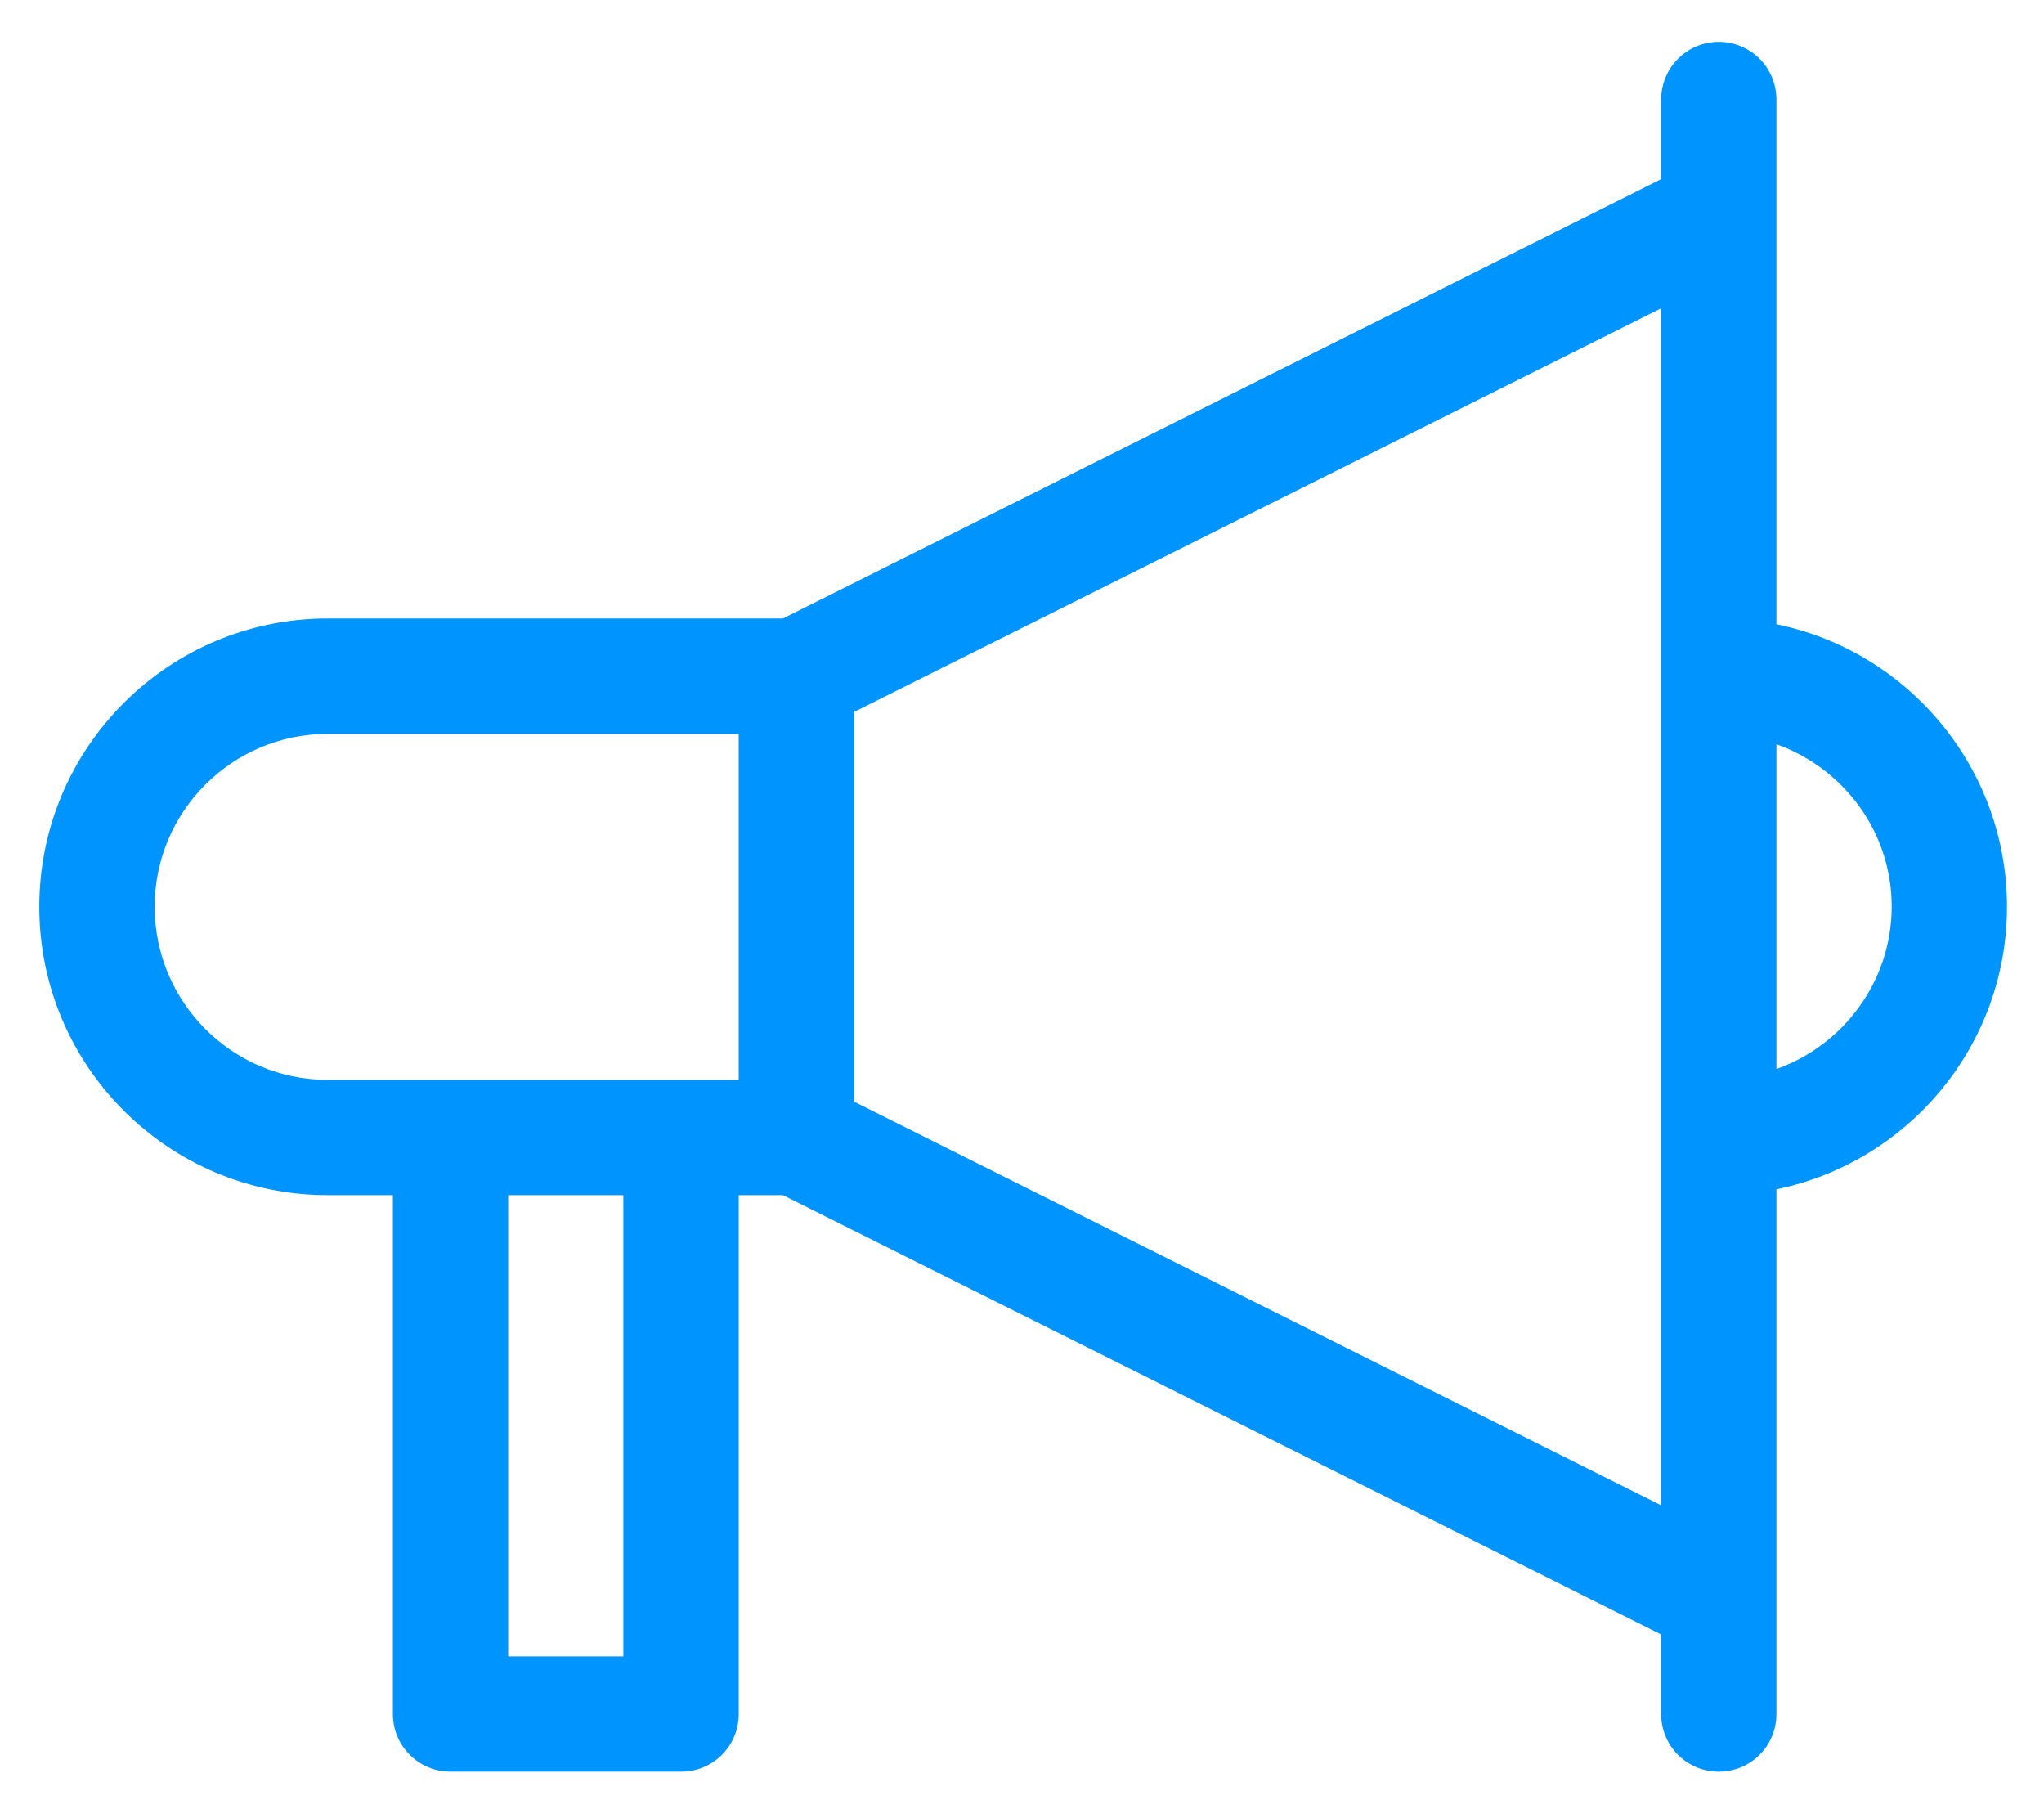 <svg xmlns="http://www.w3.org/2000/svg" role="img" viewBox="3.75 4.12 65.13 57.63"><title>icons-10.svg</title><defs><clipPath id="a"><path fill="none" d="M19.942 42.192h3.67V56.885h-3.67V42.192zm40.412-14.365c2.131.761 3.673 2.782 3.673 5.169s-1.542 4.42-3.673 5.18V27.827zM8.678 33.007c0-3.037 2.471-5.508 5.508-5.508h13.102v11.02H14.187c-3.037 0-5.508-2.474-5.508-5.511m22.286 6.208V26.799l25.716-12.858v38.132L30.965 39.215zM58.516 5.453c-1.016 0-1.835.822-1.835 1.838v2.535L28.697 23.822H14.187c-5.07 0-9.185 4.115-9.185 9.185s4.115 9.185 9.185 9.185h2.082v16.531c0 1.016.822 1.835 1.838 1.835h7.347c1.016 0 1.835-.819 1.835-1.835V42.192h1.408l27.984 13.996v2.535c0 1.016.819 1.835 1.835 1.835 1.019 0 1.838-.819 1.838-1.835V42.006c4.187-.857 7.347-4.568 7.347-8.999 0-4.434-3.159-8.145-7.347-9.002V7.291c0-1.016-.819-1.838-1.838-1.838z"/></clipPath></defs><g clip-path="url(#a)"><path fill="#0094ff" d="M5.002 5.453h62.699v55.105H5.002z"/></g></svg>